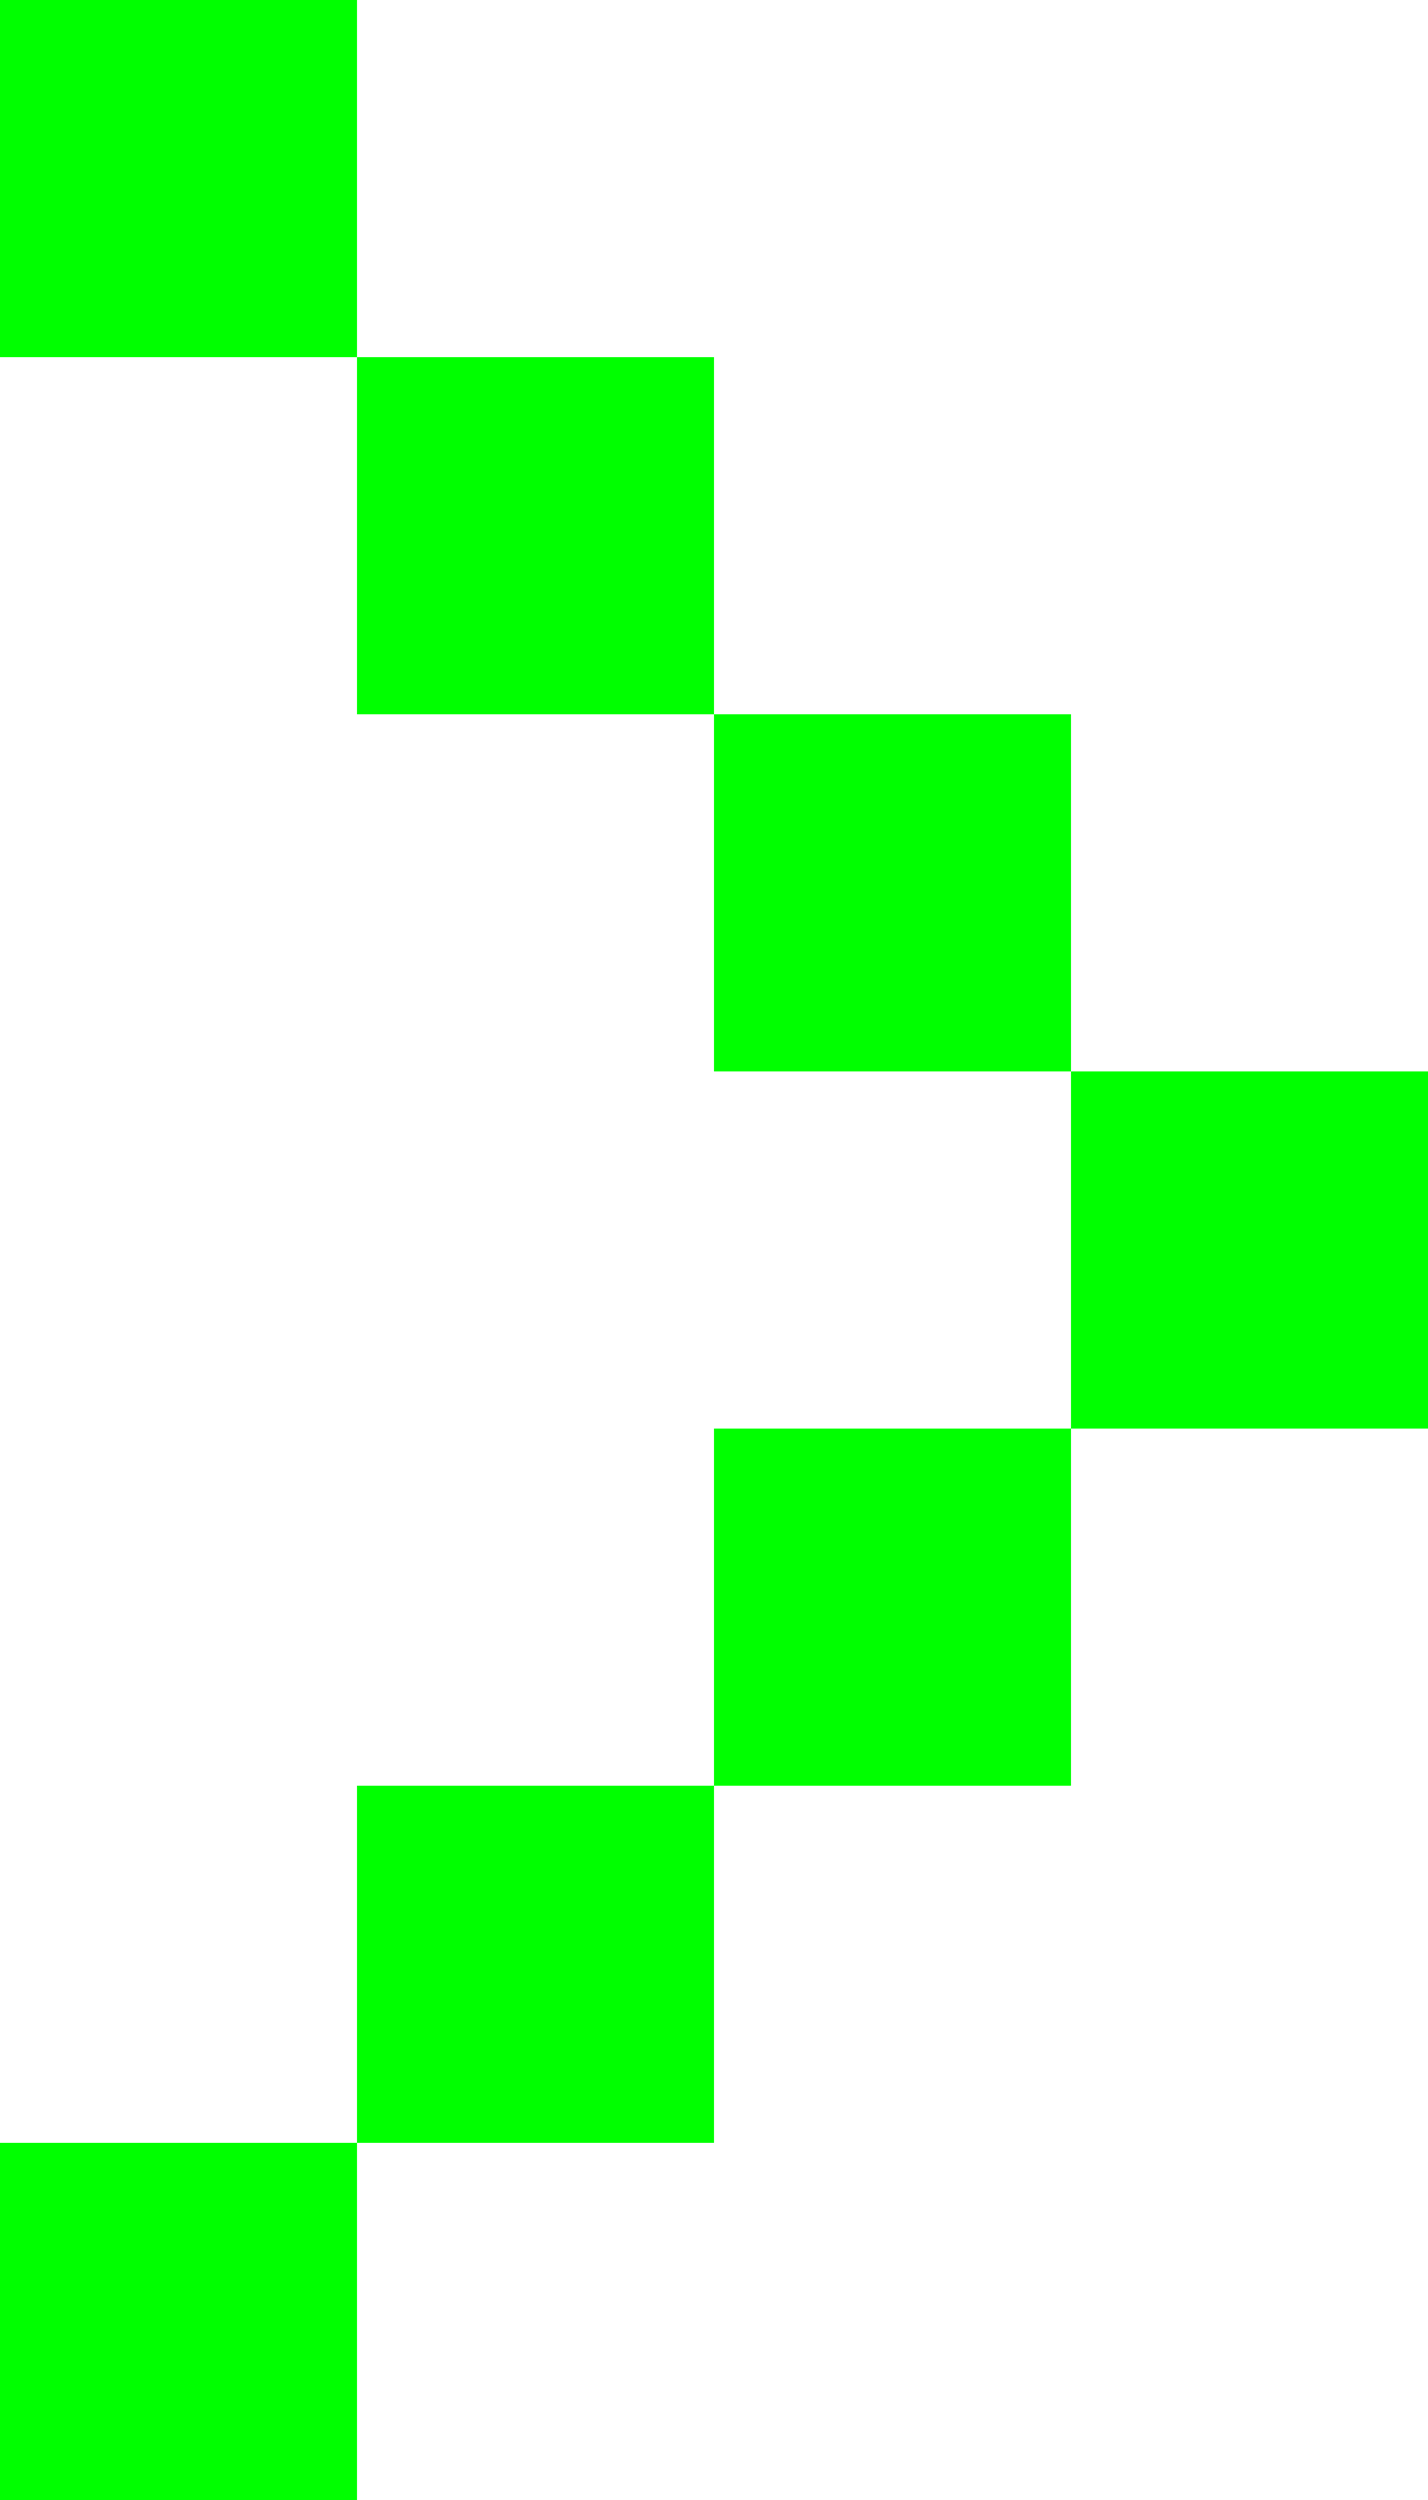 <svg width="64" height="112" viewBox="0 0 64 112" fill="none" xmlns="http://www.w3.org/2000/svg">
<path d="M16 0H0V16H16V0Z" fill="#00FF00"/>
<path d="M32 16H16V32H32V16Z" fill="#00FF00"/>
<path d="M48 32H32V48H48V32Z" fill="#00FF00"/>
<path d="M64 48H48V64H64V48Z" fill="#00FF00"/>
<path d="M48 64H32V80H48V64Z" fill="#00FF00"/>
<path d="M32 80H16V96H32V80Z" fill="#00FF00"/>
<path d="M16 96H0V112H16V96Z" fill="#00FF00"/>
</svg>
